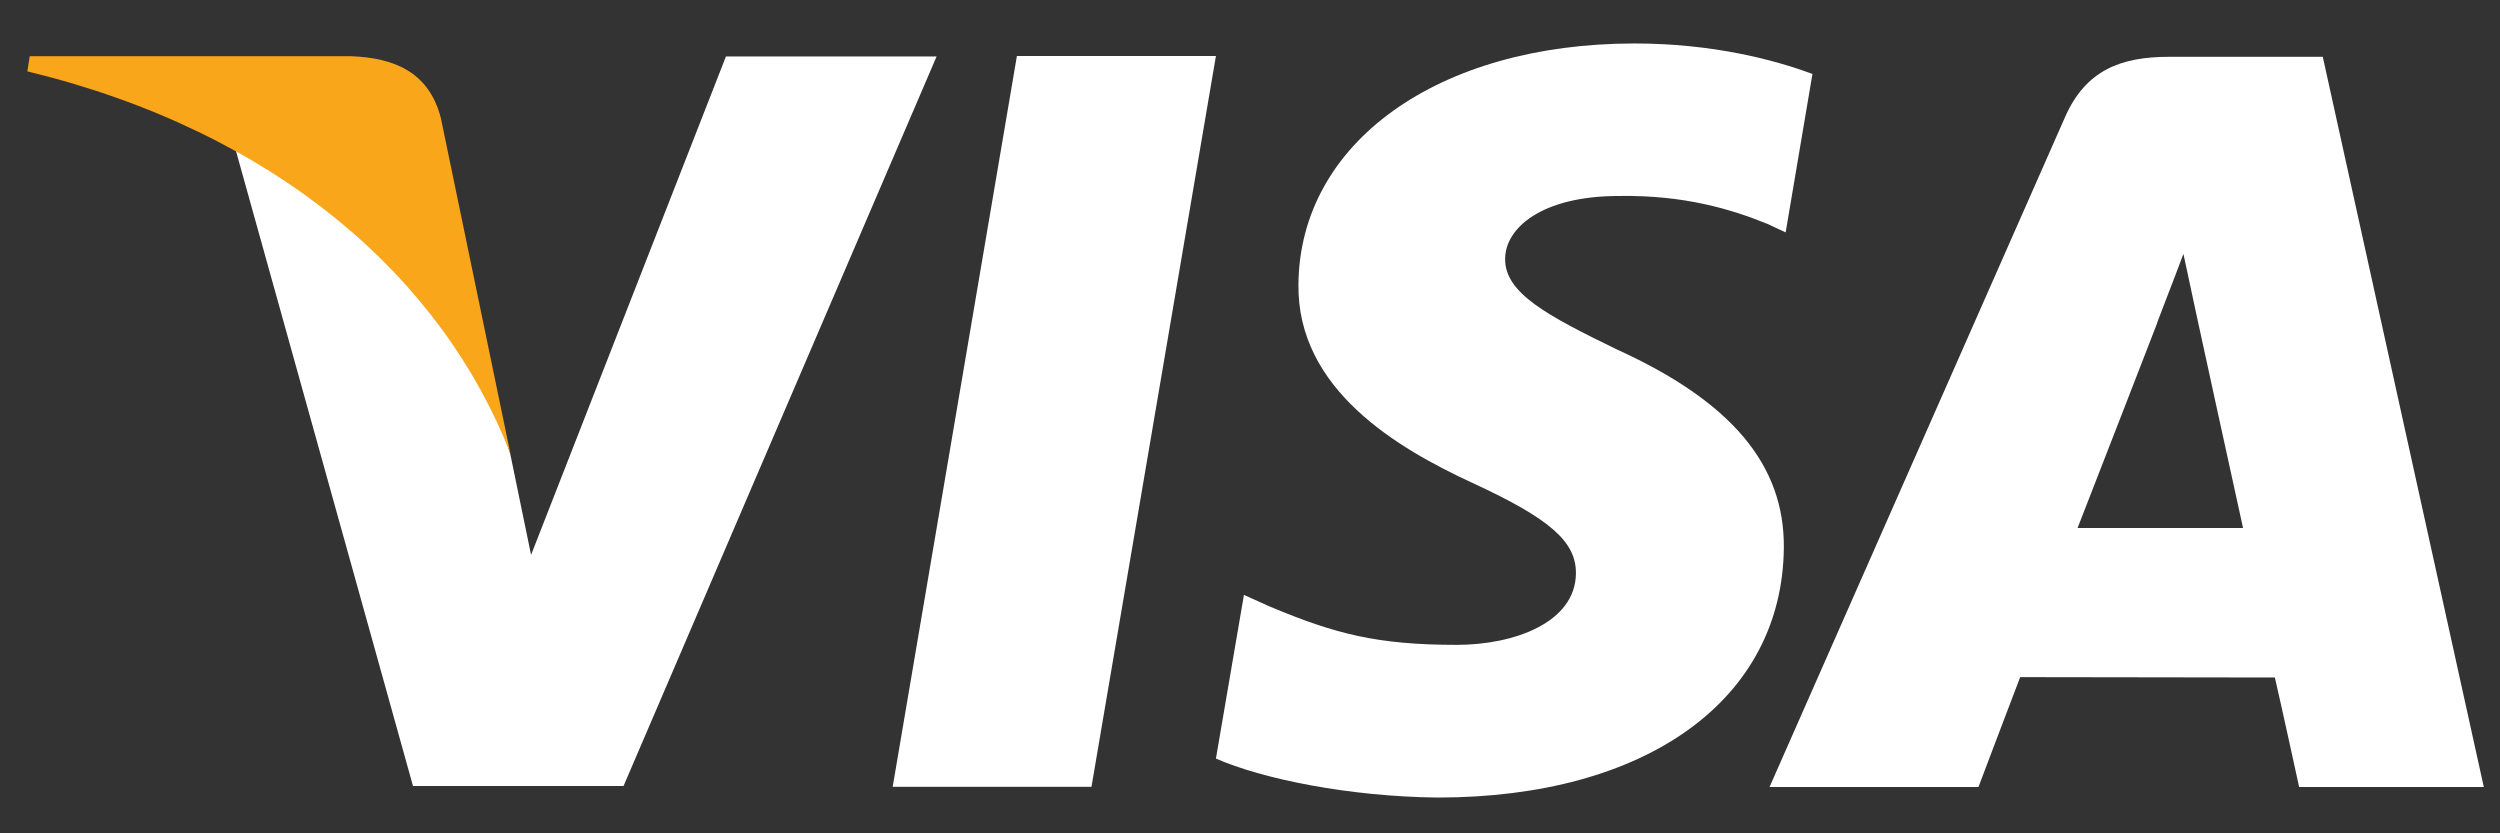 <svg width="54" height="18" viewBox="0 0 54 18" fill="none" xmlns="http://www.w3.org/2000/svg">
<rect x="0" y="0" width="54" height="18" fill="#333333" stroke="none"/>
<path d="M19.282 16.995L21.965 1.21H26.264L23.576 16.995H19.282Z" fill="white"/>
<path d="M39.158 1.601C38.308 1.283 36.972 0.939 35.306 0.939C31.06 0.939 28.071 3.081 28.046 6.146C28.02 8.412 30.18 9.681 31.811 10.434C33.486 11.207 34.048 11.702 34.04 12.39C34.027 13.448 32.704 13.929 31.468 13.929C29.75 13.929 28.836 13.693 27.423 13.099L26.869 12.85L26.264 16.385C27.264 16.823 29.123 17.206 31.051 17.227C35.568 17.227 38.497 15.112 38.531 11.835C38.548 10.042 37.402 8.675 34.924 7.548C33.422 6.817 32.503 6.331 32.511 5.592C32.511 4.934 33.288 4.233 34.971 4.233C36.376 4.211 37.393 4.517 38.183 4.839L38.57 5.02L39.149 1.597L39.158 1.601Z" fill="white"/>
<path d="M50.172 1.227H46.852C45.822 1.227 45.053 1.507 44.603 2.534L38.222 16.999H42.735C42.735 16.999 43.469 15.056 43.636 14.626C44.13 14.626 48.51 14.634 49.137 14.634C49.266 15.185 49.661 16.999 49.661 16.999H53.65L50.172 1.227ZM44.877 11.401C45.234 10.489 46.591 6.989 46.591 6.989C46.565 7.032 46.943 6.073 47.162 5.484L47.454 6.847C47.454 6.847 48.274 10.614 48.45 11.405H44.882L44.877 11.401Z" fill="white"/>
<path d="M15.679 1.223L11.471 11.986L11.02 9.797C10.239 7.273 7.8 4.543 5.073 3.175L8.921 16.978H13.468L20.231 1.219H15.679V1.223Z" fill="white"/>
<path d="M7.573 1.214H0.642L0.591 1.541C5.98 2.848 9.548 6.004 11.025 9.801L9.522 2.547C9.264 1.55 8.509 1.249 7.577 1.214H7.573Z" fill="#F9A61B"/>
</svg>
